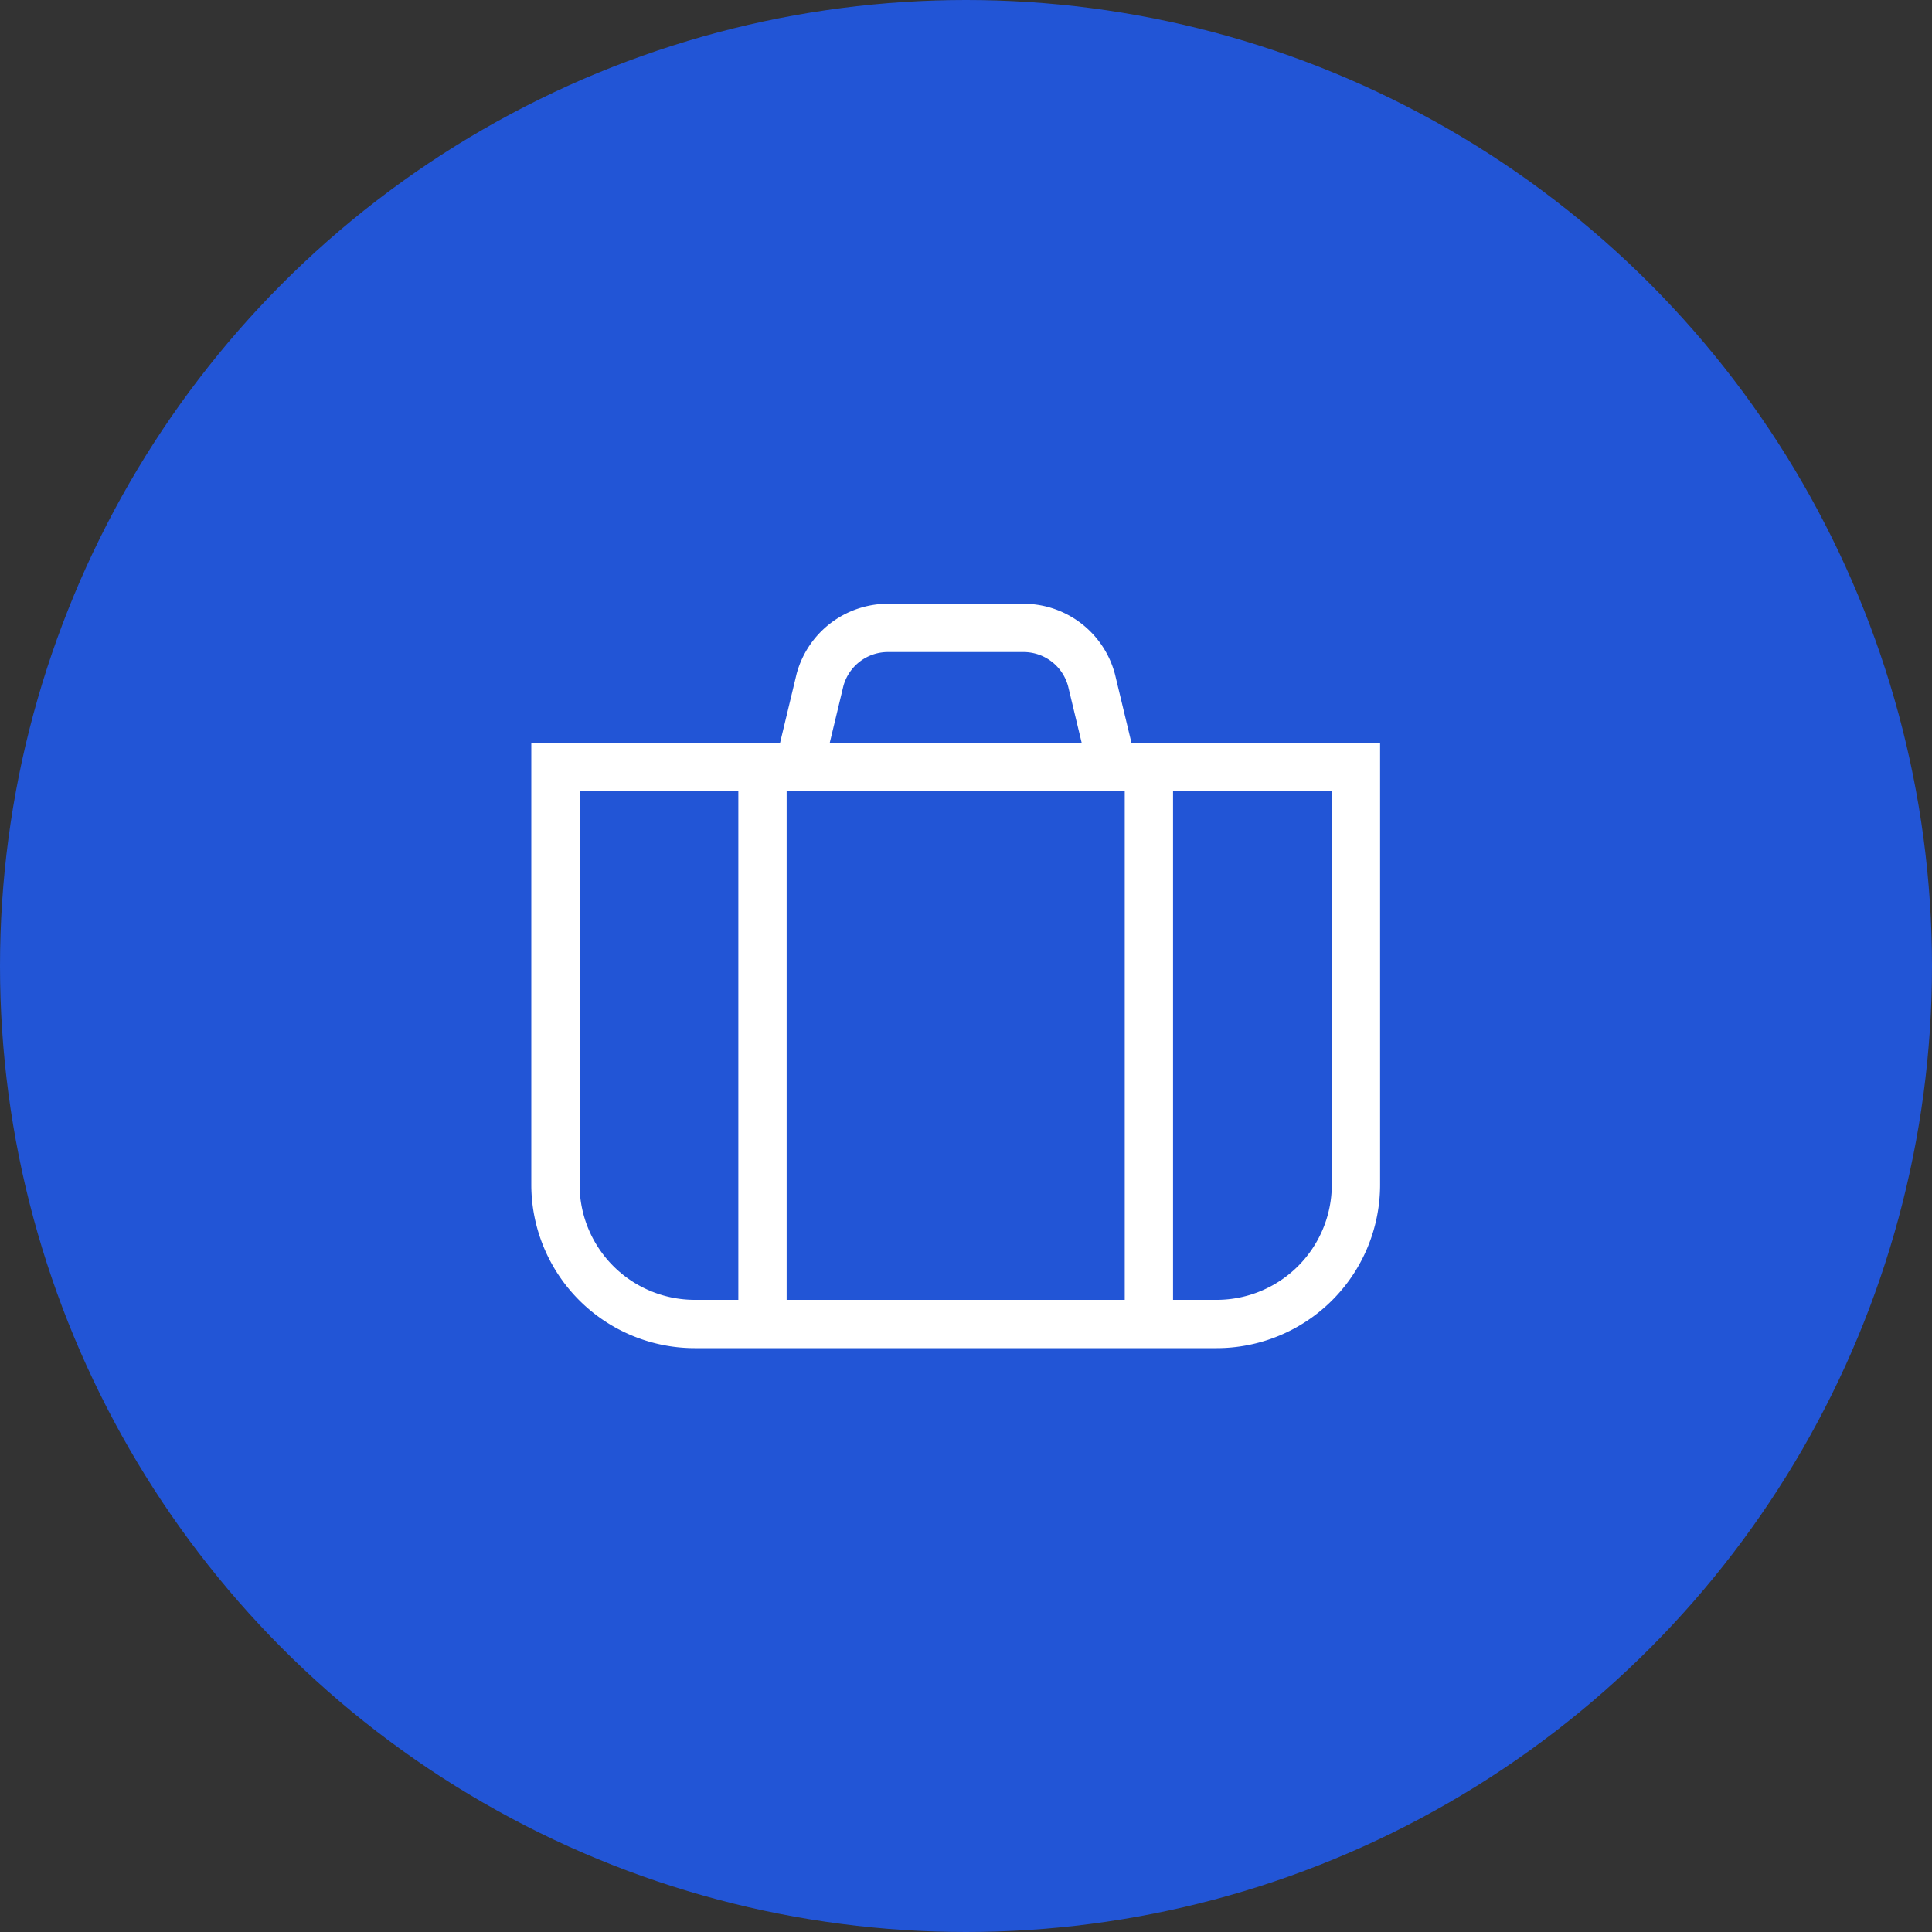 <svg xmlns="http://www.w3.org/2000/svg" width="80" height="80" viewBox="0 0 80 80">
  <rect x="0" y="0" width="80" height="80" fill="#333333" stroke="none"/>
  <g id="Group_16853" data-name="Group 16853" transform="translate(-810 -1538)">
    <circle id="Ellipse_11" data-name="Ellipse 11" cx="40" cy="40" r="40" transform="translate(810 1538)" fill="#2255d6"/>
    <g id="Suitcase" transform="translate(832 1560)">
      <path id="Path_6" data-name="Path 6" d="M0,11H35.147V29.294a6.772,6.772,0,0,1-6.765,6.765H6.765A6.772,6.772,0,0,1,0,29.294Zm33.147,2H2V29.294a4.77,4.77,0,0,0,4.765,4.765H28.382a4.77,4.77,0,0,0,4.765-4.765Z" transform="translate(0 -2.235)" fill="#fff"/>
      <path id="Path_7" data-name="Path 7" d="M27,10l-.86-3.584A1.911,1.911,0,0,0,24.3,5H18.675a1.911,1.911,0,0,0-1.842,1.414L15.972,10l-1.945-.467L14.9,5.894A3.92,3.92,0,0,1,18.675,3H24.3a3.92,3.92,0,0,1,3.774,2.894l.009.034.865,3.6Z" transform="translate(-3.912)" fill="#fff"/>
      <path id="Line_6" data-name="Line 6" d="M1,23H-1V0H1Z" transform="translate(9.573 9.412)" fill="#fff"/>
      <path id="Line_7" data-name="Line 7" d="M1,23H-1V0H1Z" transform="translate(25.573 9.412)" fill="#fff"/>
    </g>
  </g>
</svg>
